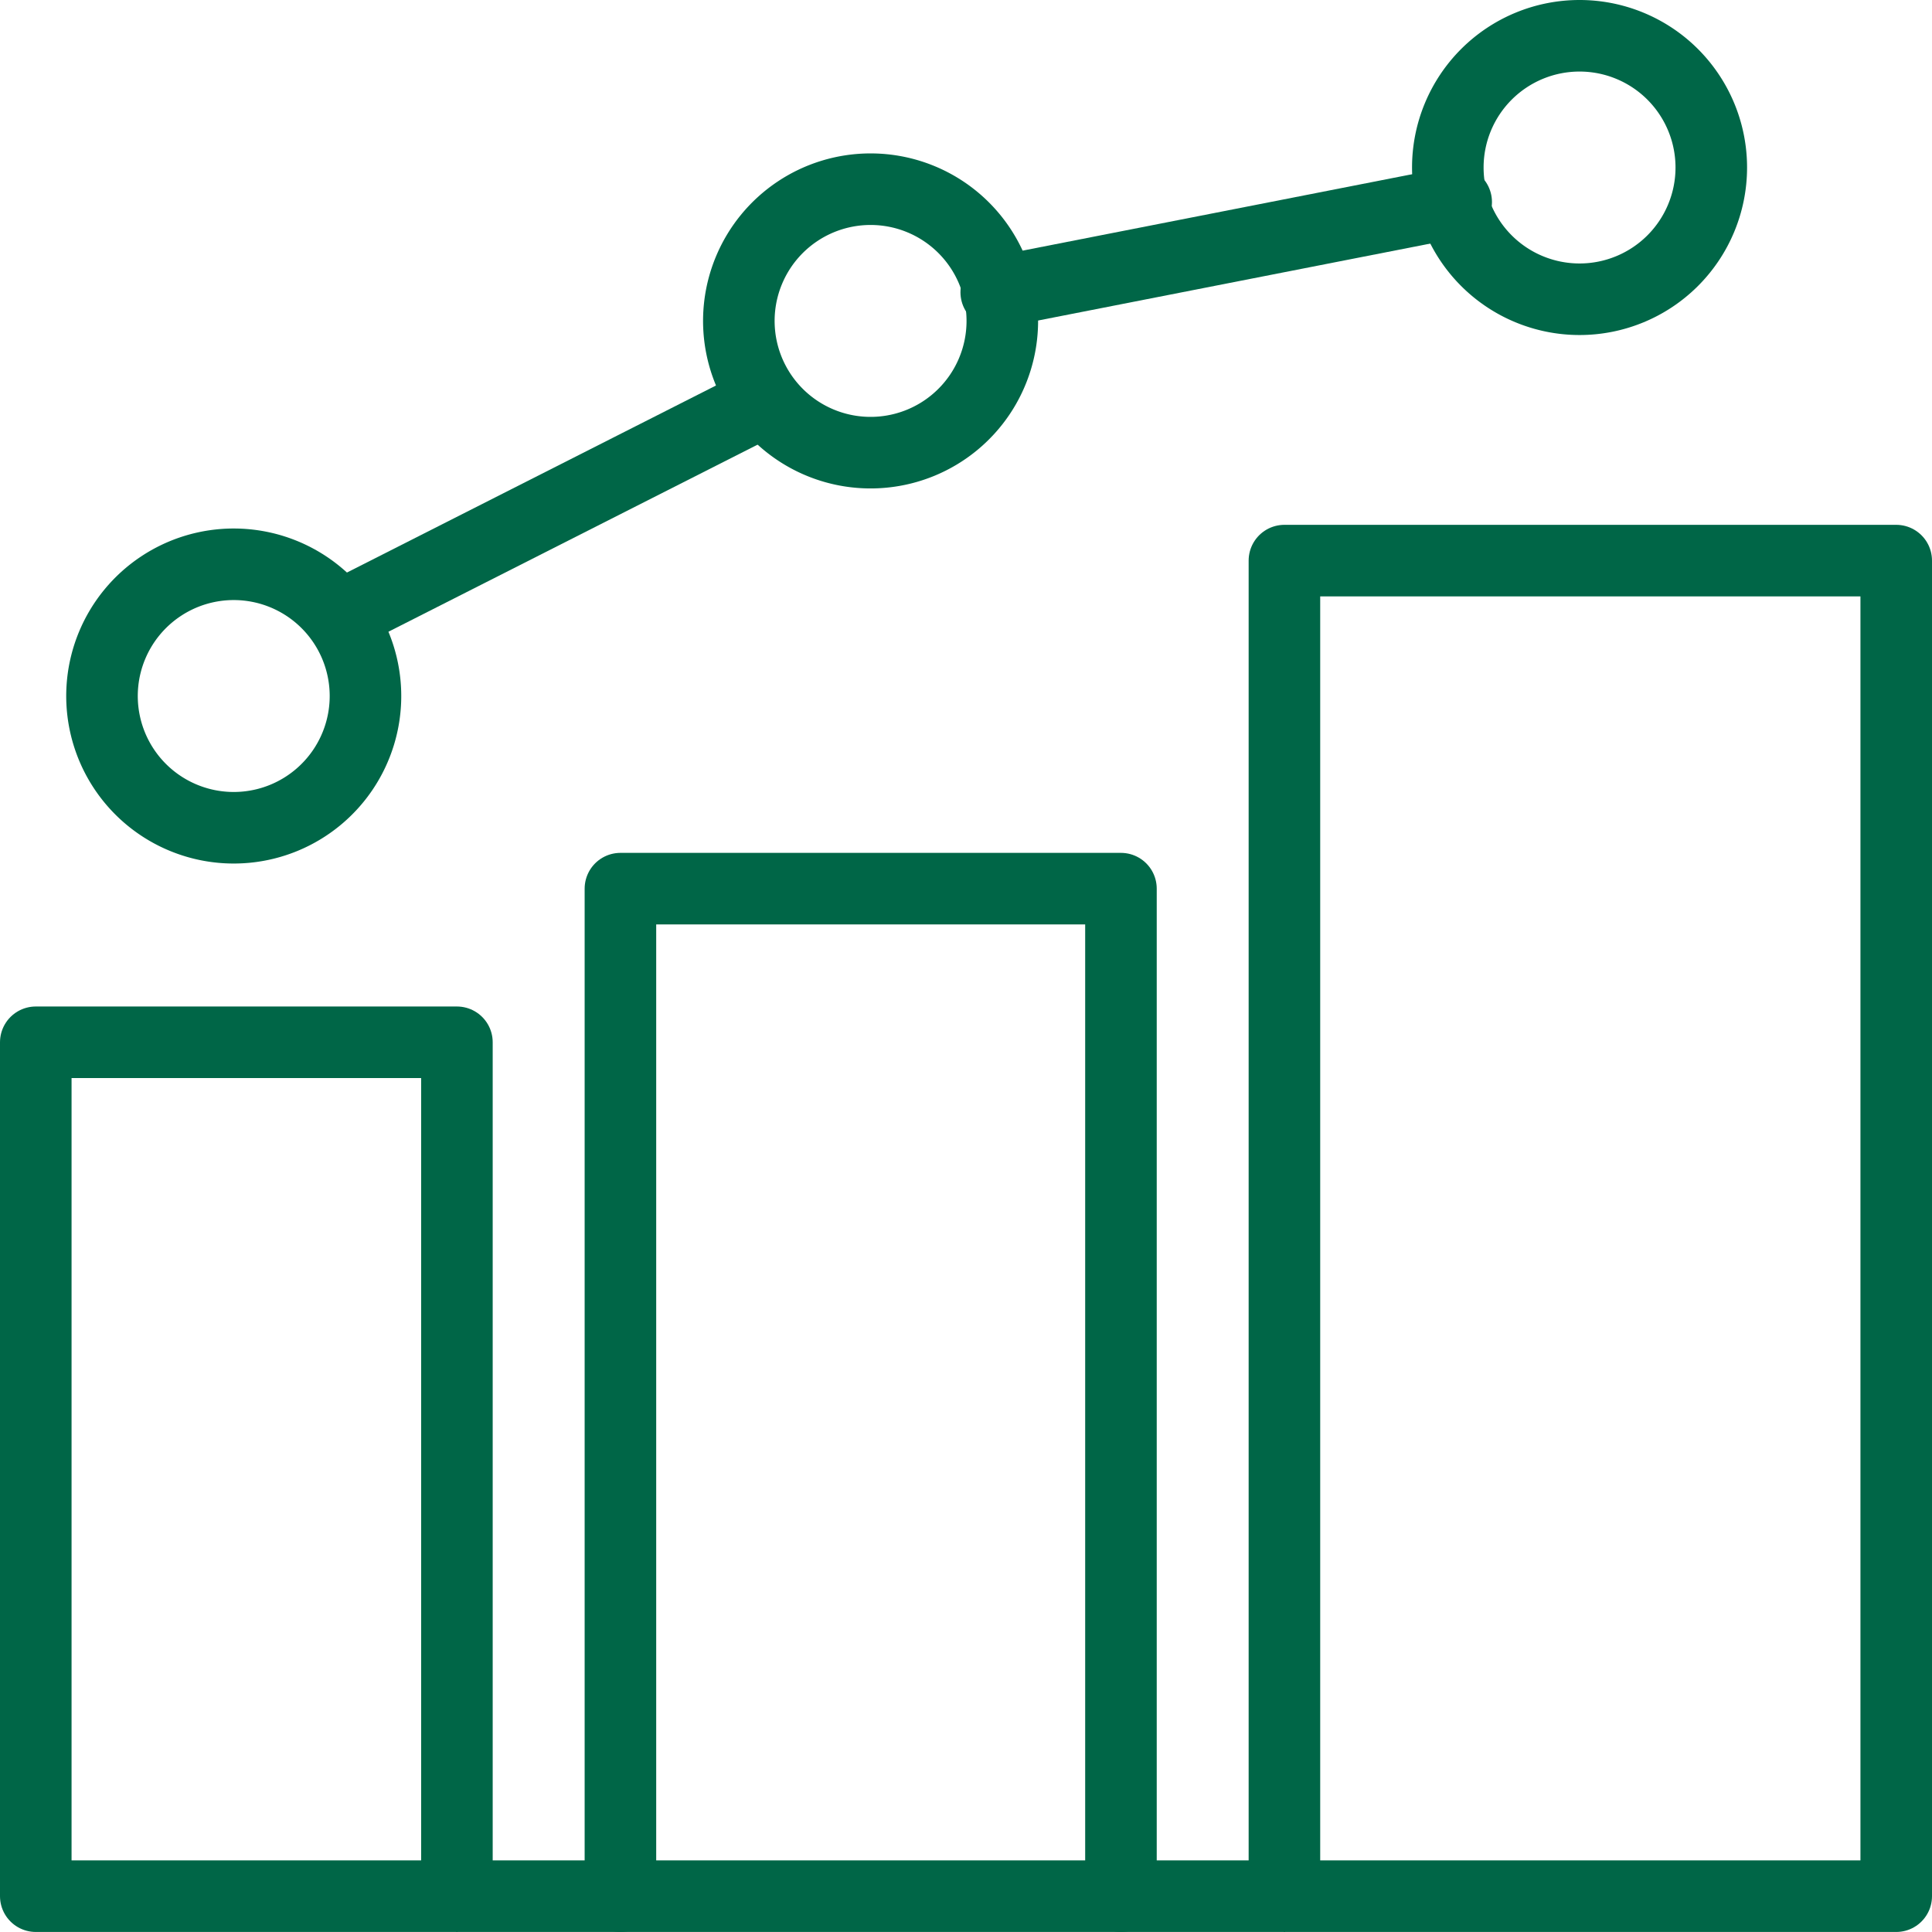 <svg xmlns="http://www.w3.org/2000/svg" width="54" height="54" viewBox="0 0 54 54">
  <g id="Group_757" data-name="Group 757" transform="translate(-0.073 -0.072)">
    <g id="Group_758" data-name="Group 758" transform="translate(1.073 1.072)">
      <path id="Path_655" data-name="Path 655" d="M45.482,4.682A3.682,3.682,0,1,1,41.8,1,3.682,3.682,0,0,1,45.482,4.682Z" transform="translate(1.349 -1)" fill="none" stroke="#006647" stroke-linecap="round" stroke-linejoin="round" stroke-width="2"/>
      <path id="Path_656" data-name="Path 656" d="M10.091,17.366A3.682,3.682,0,1,1,6.41,13.684,3.682,3.682,0,0,1,10.091,17.366Z" transform="translate(-0.876 1.088)" fill="none" stroke="#006647" stroke-linecap="round" stroke-linejoin="round" stroke-width="2"/>
      <path id="Path_657" data-name="Path 657" d="M26.828,8.68A3.682,3.682,0,1,1,23.147,5,3.682,3.682,0,0,1,26.828,8.68Z" transform="translate(0.187 -0.712)" fill="none" stroke="#006647" stroke-linecap="round" stroke-linejoin="round" stroke-width="2"/>
      <path id="Path_658" data-name="Path 658" d="M16.374,48.09V19.928h13.99V48.09" transform="translate(-0.033 3.91)" fill="none" stroke="#006647" stroke-linecap="round" stroke-linejoin="round" stroke-width="2"/>
      <path id="Path_659" data-name="Path 659" d="M35.9,52.014V14.683H53v37.33H1V28.146H12.771V52.014" transform="translate(-1 -0.014)" fill="none" stroke="#006647" stroke-linecap="round" stroke-linejoin="round" stroke-width="2"/>
      <line id="Line_174" data-name="Line 174" y1="2.522" x2="12.856" transform="translate(26.845 4.647)" fill="none" stroke="#006647" stroke-linecap="round" stroke-linejoin="round" stroke-width="2"/>
      <line id="Line_175" data-name="Line 175" y1="5.818" x2="11.48" transform="translate(8.61 10.35)" fill="none" stroke="#006647" stroke-linecap="round" stroke-linejoin="round" stroke-width="2"/>
    </g>
  </g>
</svg>
